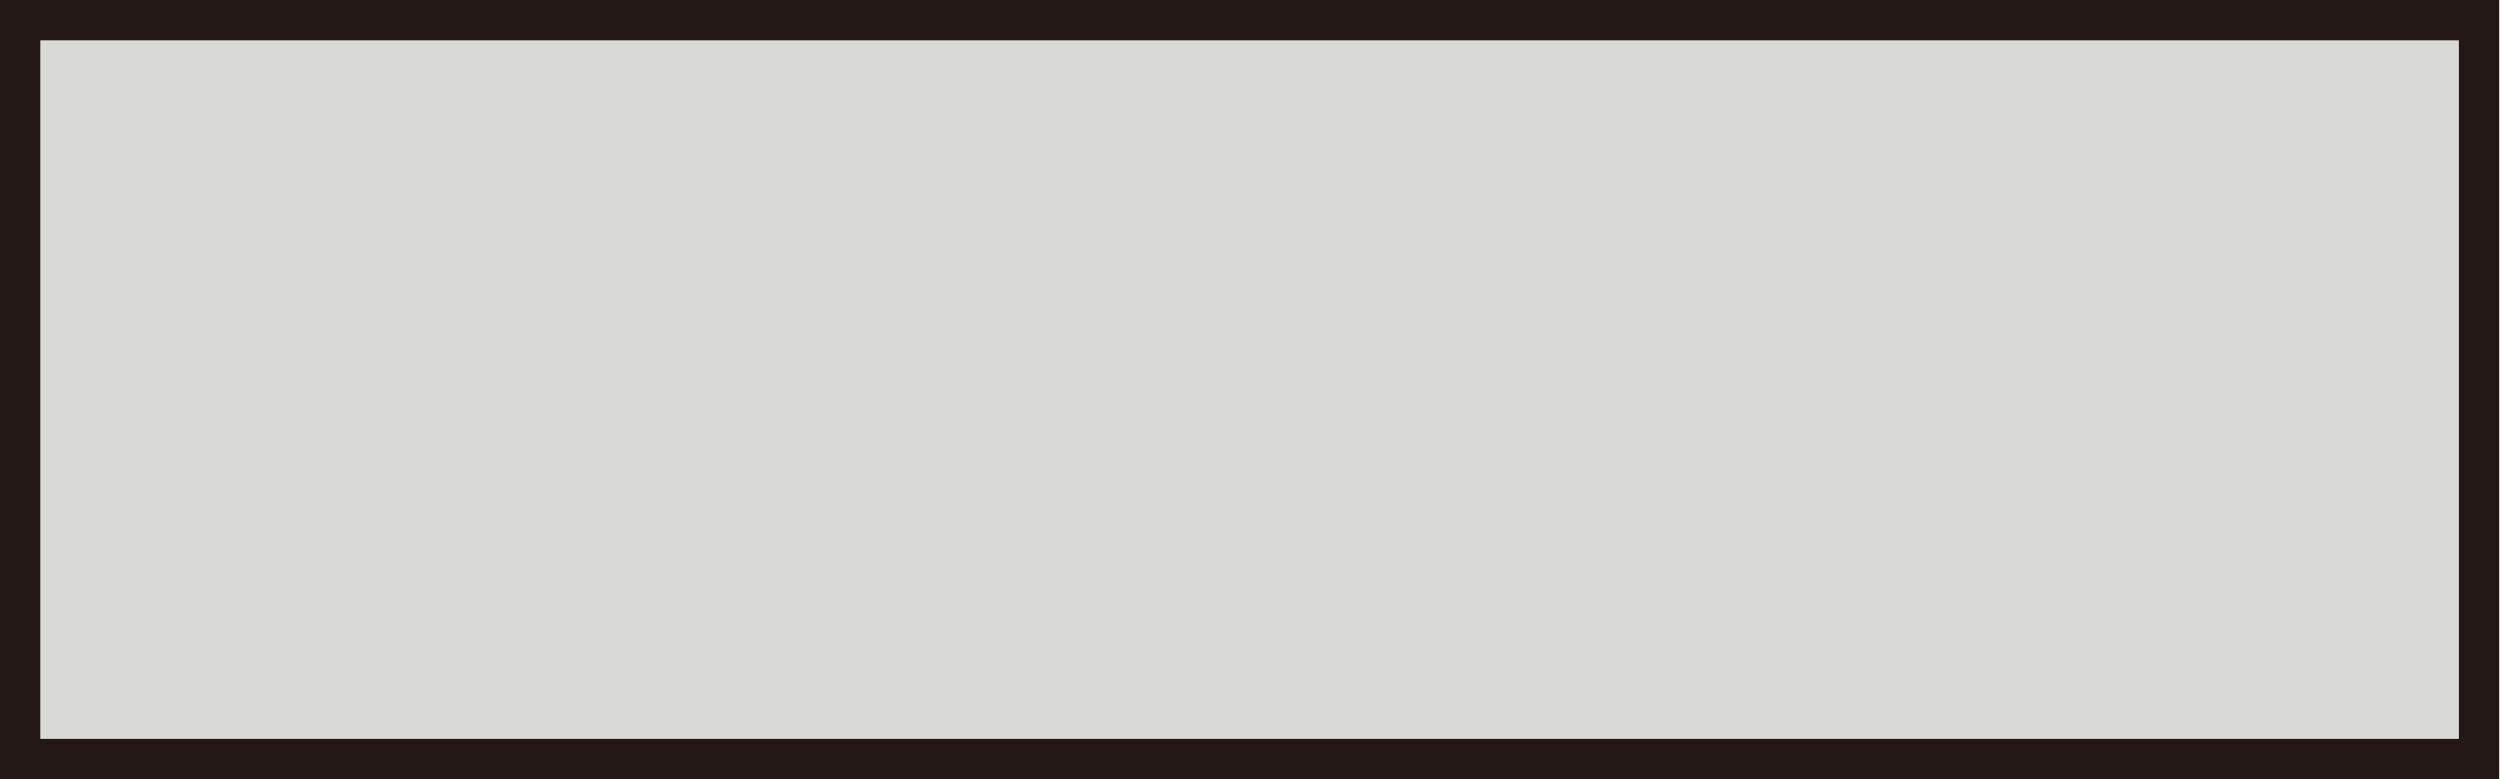 <svg id="レイヤー_1" data-name="レイヤー 1" xmlns="http://www.w3.org/2000/svg" viewBox="0 0 62.02 19.33"><defs><style>.cls-1{fill:#d9d9d5;}.cls-2{fill:#231815;}</style></defs><title>outtime</title><rect class="cls-1" x="0.5" y="0.5" width="61.02" height="18.33"/><path class="cls-2" d="M61,1V18.33H1V1H61m1-1H0V19.33H62V0Z" transform="translate(0 0)"/></svg>
